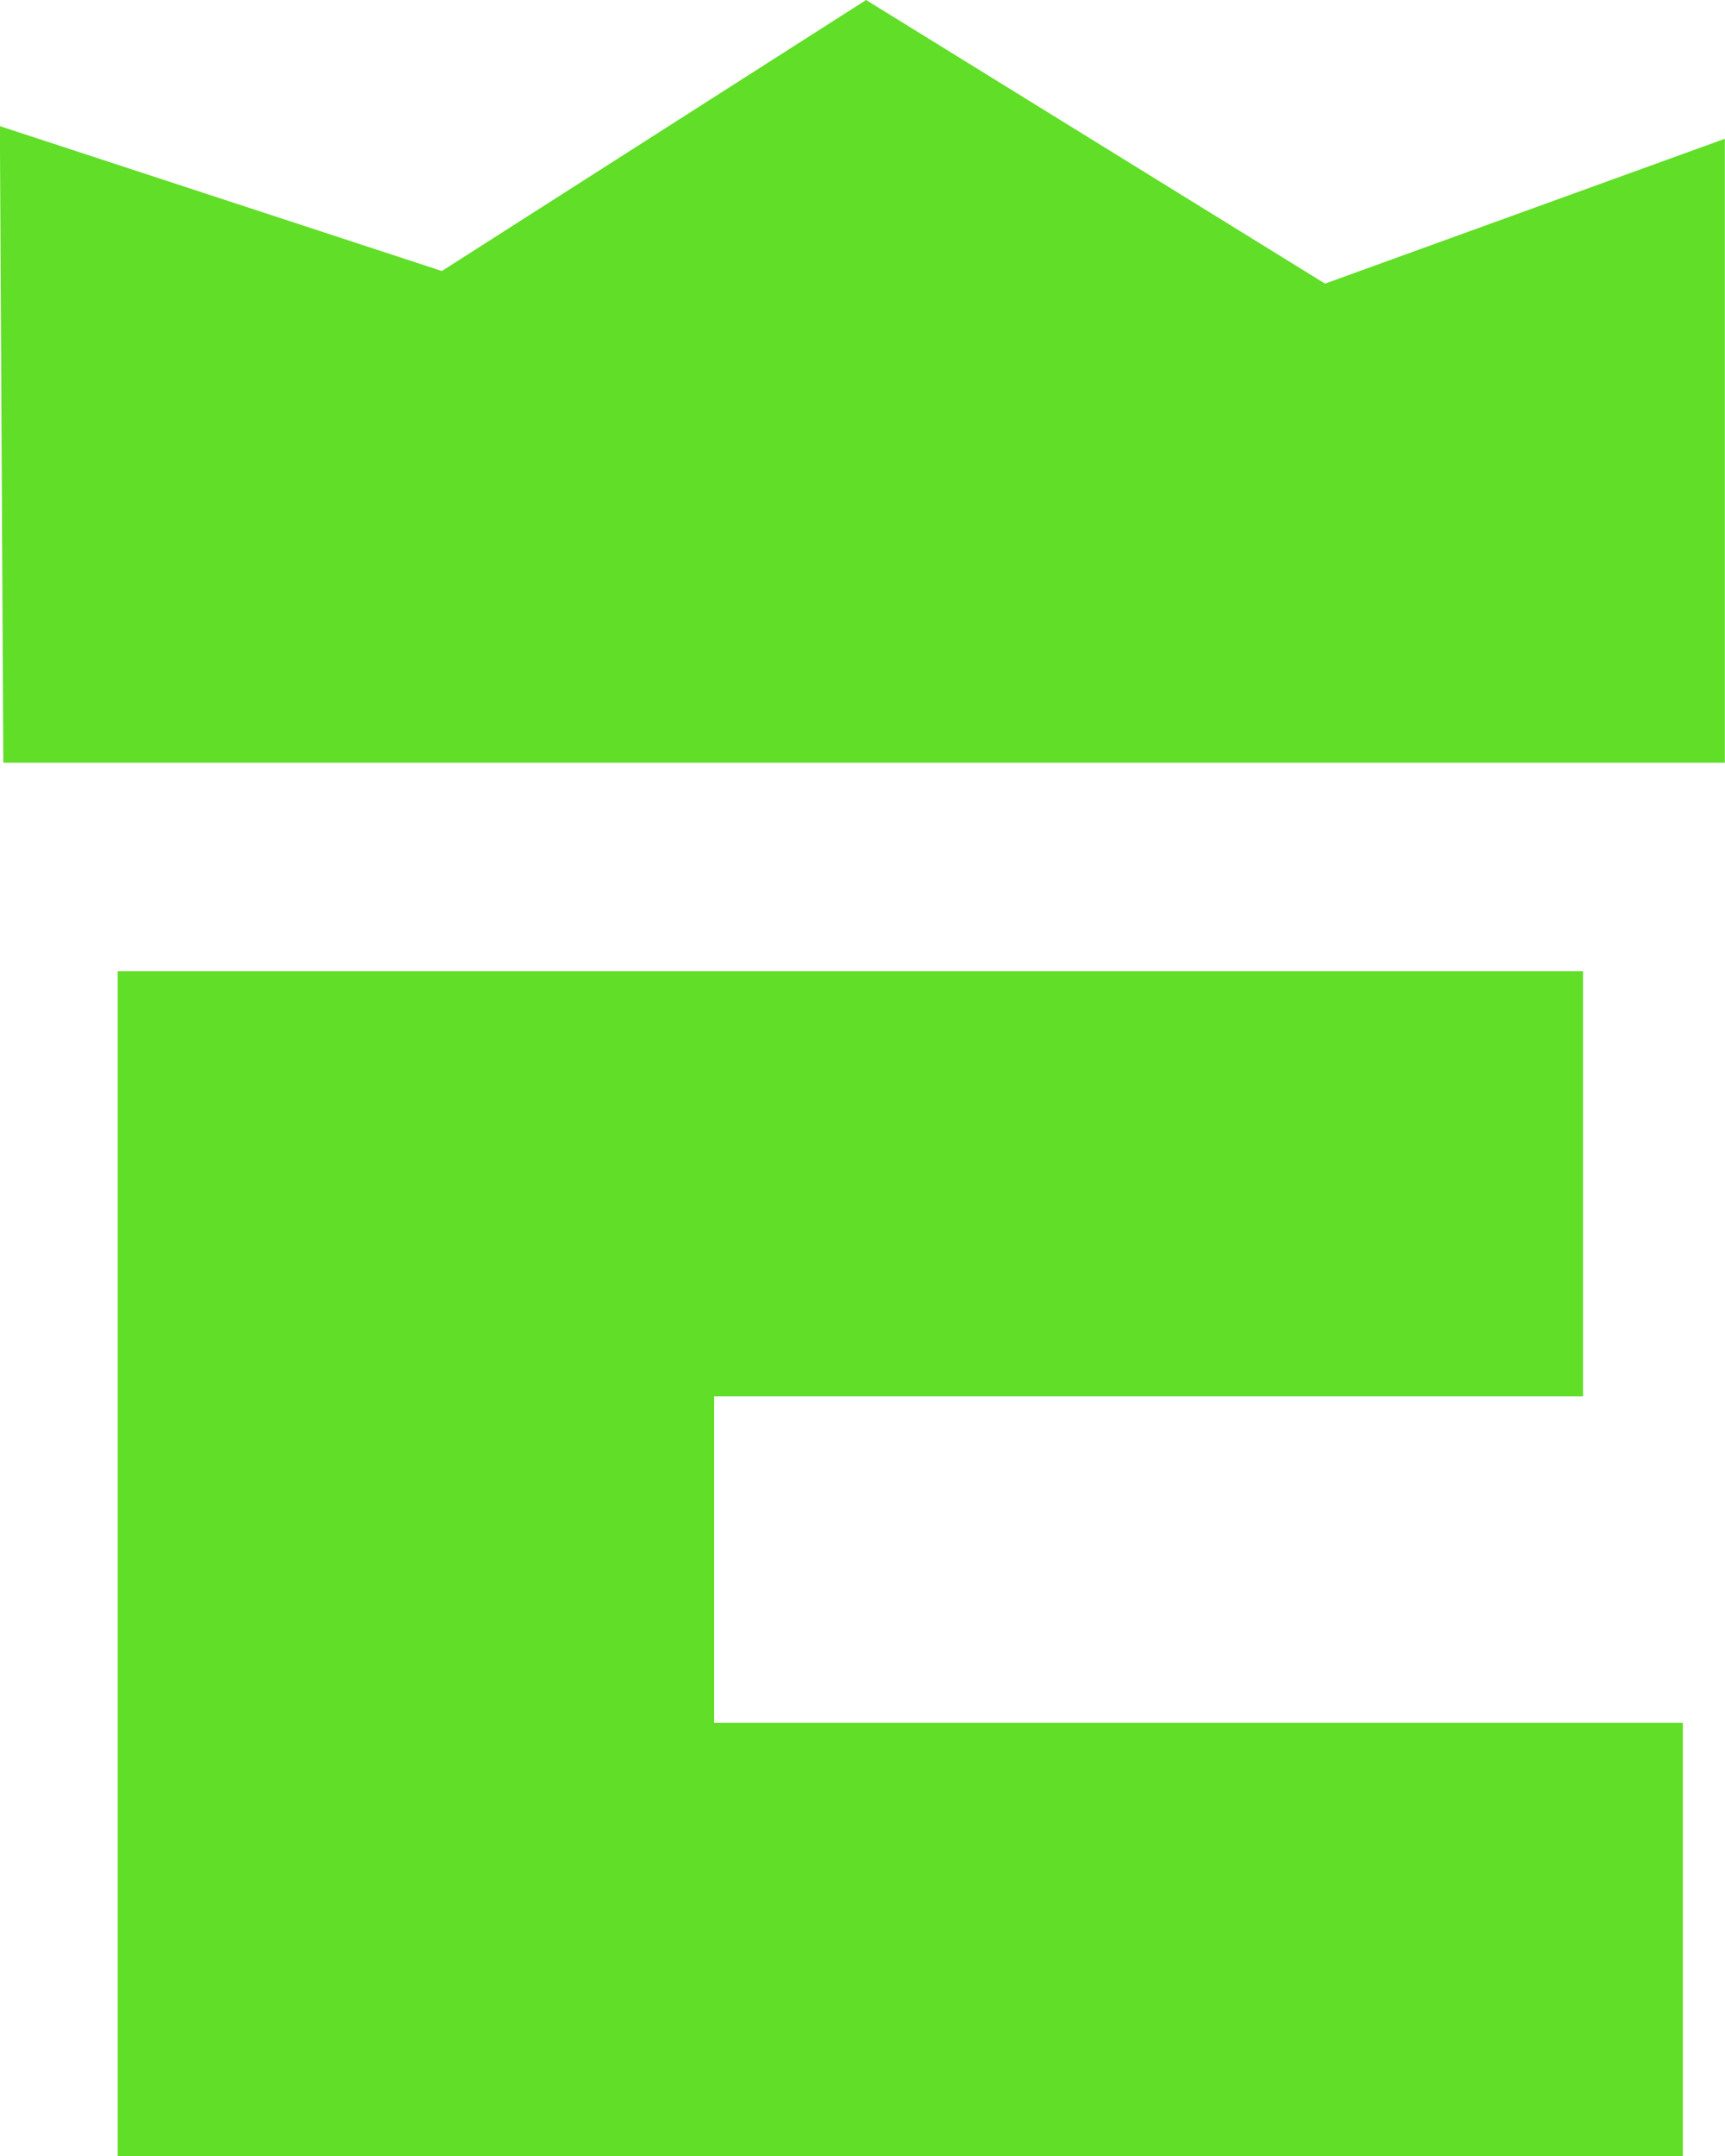 <svg xmlns="http://www.w3.org/2000/svg" xmlns:xlink="http://www.w3.org/1999/xlink" xmlns:svgjs="http://svgjs.com/svgjs" width="12.442" height="15.554"><svg width="12.442" height="15.554" viewBox="0 0 12.442 15.554" version="1.1" id="SvgjsSvg1003" xmlns="http://www.w3.org/2000/svg"><g id="SvgjsG1001" transform="translate(-1.703 -.147)"><path id="SvgjsPath1000" style="font-variation-settings:'wght' 600;fill:#44d800;fill-opacity:.843;stroke-width:0" d="M7.95.147 4.89 2.102 1.702 1.057l.025 4.592h12.417V1.148l-2.884 1.045zM2.552 7.153v8.549h11.289v-3.127H6.854V10.22h6.267V7.153z"/></g></svg><style>@media (prefers-color-scheme:light){:root{filter:none}}@media (prefers-color-scheme:dark){:root{filter:none}}</style></svg>